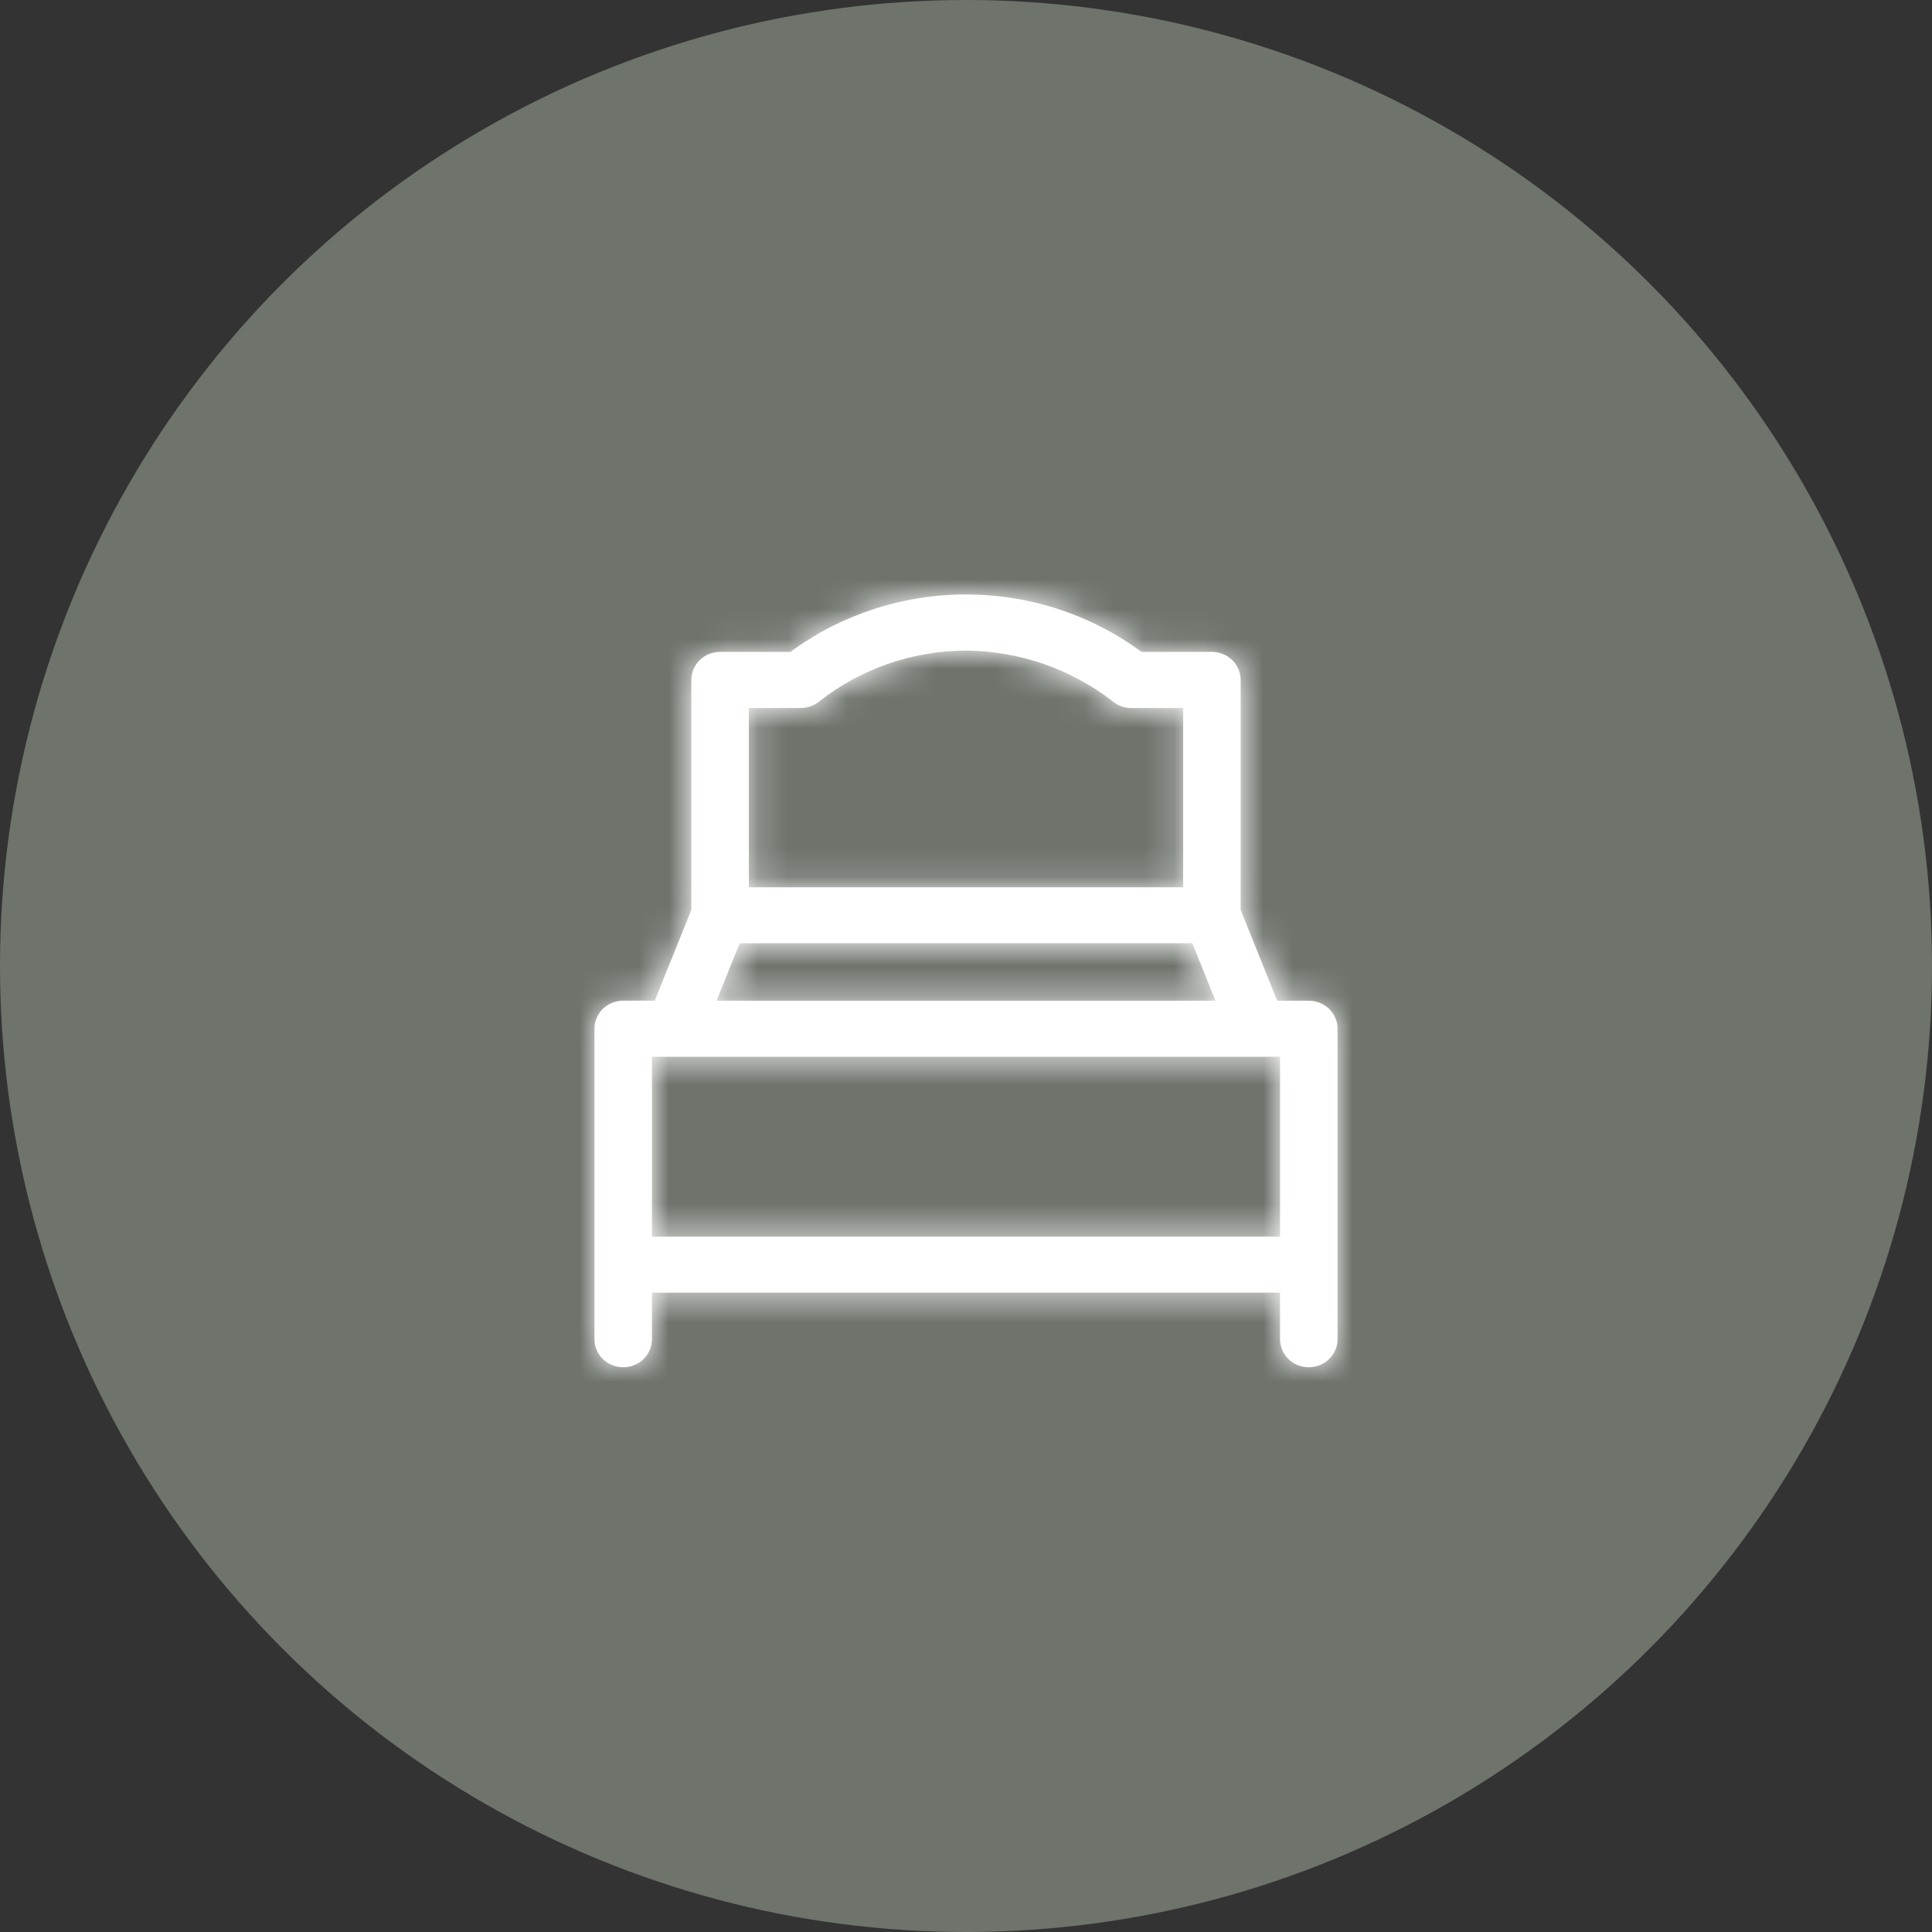 <?xml version="1.0" encoding="UTF-8"?> <svg xmlns="http://www.w3.org/2000/svg" width="65" height="65" viewBox="0 0 65 65" fill="none"><rect x="0" y="0" width="65" height="65" fill="#333333" stroke="none"/><circle cx="32.5" cy="32.5" r="32.5" fill="#6E736C"></circle><mask id="path-2-inside-1_135_55" fill="white"><path d="M44.033 33.669H42.971L41.741 30.616V22.875C41.741 22.625 41.639 22.385 41.457 22.208C41.276 22.032 41.03 21.932 40.773 21.932H38.404C36.705 20.678 34.632 20 32.5 20C30.369 20 28.295 20.678 26.596 21.932H24.227C23.97 21.932 23.724 22.032 23.543 22.208C23.361 22.385 23.259 22.625 23.259 22.875V30.613L22.029 33.666H20.967C20.711 33.666 20.465 33.765 20.283 33.941C20.102 34.118 20 34.358 20 34.608V45.058C20 45.308 20.102 45.547 20.283 45.724C20.465 45.901 20.711 46 20.967 46C21.224 46 21.47 45.901 21.651 45.724C21.832 45.547 21.934 45.308 21.934 45.058V43.49H43.066V45.058C43.066 45.308 43.167 45.547 43.349 45.724C43.53 45.901 43.776 46 44.033 46C44.289 46 44.535 45.901 44.717 45.724C44.898 45.547 45 45.308 45 45.058V34.61C45 34.36 44.898 34.12 44.717 33.943C44.535 33.767 44.289 33.667 44.033 33.667V33.669ZM26.939 23.819C27.178 23.82 27.409 23.735 27.587 23.579C28.982 22.491 30.713 21.895 32.5 21.887C34.285 21.903 36.014 22.499 37.413 23.579C37.592 23.736 37.823 23.822 38.063 23.821H39.806V29.851H25.194V23.821L26.939 23.819ZM24.886 31.734H40.116L40.893 33.669H24.107L24.886 31.734ZM21.934 35.554H43.066V41.607H21.934V35.554Z"></path></mask><path d="M44.033 33.669H42.971L41.741 30.616V22.875C41.741 22.625 41.639 22.385 41.457 22.208C41.276 22.032 41.03 21.932 40.773 21.932H38.404C36.705 20.678 34.632 20 32.5 20C30.369 20 28.295 20.678 26.596 21.932H24.227C23.97 21.932 23.724 22.032 23.543 22.208C23.361 22.385 23.259 22.625 23.259 22.875V30.613L22.029 33.666H20.967C20.711 33.666 20.465 33.765 20.283 33.941C20.102 34.118 20 34.358 20 34.608V45.058C20 45.308 20.102 45.547 20.283 45.724C20.465 45.901 20.711 46 20.967 46C21.224 46 21.47 45.901 21.651 45.724C21.832 45.547 21.934 45.308 21.934 45.058V43.49H43.066V45.058C43.066 45.308 43.167 45.547 43.349 45.724C43.53 45.901 43.776 46 44.033 46C44.289 46 44.535 45.901 44.717 45.724C44.898 45.547 45 45.308 45 45.058V34.61C45 34.36 44.898 34.12 44.717 33.943C44.535 33.767 44.289 33.667 44.033 33.667V33.669ZM26.939 23.819C27.178 23.82 27.409 23.735 27.587 23.579C28.982 22.491 30.713 21.895 32.5 21.887C34.285 21.903 36.014 22.499 37.413 23.579C37.592 23.736 37.823 23.822 38.063 23.821H39.806V29.851H25.194V23.821L26.939 23.819ZM24.886 31.734H40.116L40.893 33.669H24.107L24.886 31.734ZM21.934 35.554H43.066V41.607H21.934V35.554Z" fill="white"></path><path d="M44.033 33.669V35.669H46.033V33.669H44.033ZM42.971 33.669L41.116 34.417L41.62 35.669H42.971V33.669ZM41.741 30.616H39.741V31.004L39.886 31.364L41.741 30.616ZM38.404 21.932L37.216 23.542L37.746 23.932H38.404V21.932ZM32.5 20V18V20ZM26.596 21.932V23.932H27.254L27.784 23.542L26.596 21.932ZM23.259 30.613L25.114 31.36L25.259 31V30.613H23.259ZM22.029 33.666V35.666H23.38L23.884 34.413L22.029 33.666ZM21.934 43.49V41.49H19.934V43.49H21.934ZM43.066 43.49H45.066V41.49H43.066V43.49ZM44.033 33.667V31.667H42.033V33.667H44.033ZM26.939 23.819L26.948 21.819L26.936 21.819L26.939 23.819ZM27.587 23.579L26.357 22.003L26.314 22.036L26.273 22.071L27.587 23.579ZM32.5 21.887L32.518 19.887L32.505 19.887L32.491 19.887L32.5 21.887ZM37.413 23.579L38.731 22.075L38.685 22.034L38.636 21.996L37.413 23.579ZM38.063 23.821L38.063 21.821L38.054 21.821L38.063 23.821ZM39.806 23.821H41.806V21.821H39.806V23.821ZM39.806 29.851V31.851H41.806V29.851H39.806ZM25.194 29.851H23.194V31.851H25.194V29.851ZM25.194 23.821L25.192 21.821L23.194 21.823V23.821H25.194ZM24.886 31.734V29.734H23.536L23.031 30.987L24.886 31.734ZM40.116 31.734L41.971 30.988L41.468 29.734H40.116V31.734ZM40.893 33.669V35.669H43.852L42.749 32.924L40.893 33.669ZM24.107 33.669L22.252 32.922L21.145 35.669H24.107V33.669ZM21.934 35.554V33.554H19.934V35.554H21.934ZM43.066 35.554H45.066V33.554H43.066V35.554ZM43.066 41.607V43.607H45.066V41.607H43.066ZM21.934 41.607H19.934V43.607H21.934V41.607ZM44.033 33.669V31.669H42.971V33.669V35.669H44.033V33.669ZM42.971 33.669L44.826 32.922L43.596 29.869L41.741 30.616L39.886 31.364L41.116 34.417L42.971 33.669ZM41.741 30.616H43.741V22.875H41.741H39.741V30.616H41.741ZM41.741 22.875H43.741C43.741 22.077 43.415 21.323 42.853 20.776L41.457 22.208L40.062 23.641C39.862 23.447 39.741 23.172 39.741 22.875H41.741ZM41.457 22.208L42.853 20.776C42.293 20.23 41.544 19.932 40.773 19.932V21.932V23.932C40.516 23.932 40.259 23.833 40.062 23.641L41.457 22.208ZM40.773 21.932V19.932H38.404V21.932V23.932H40.773V21.932ZM38.404 21.932L39.591 20.323C37.545 18.813 35.055 18 32.5 18V20V22C34.208 22 35.864 22.544 37.216 23.542L38.404 21.932ZM32.5 20V18C29.945 18 27.455 18.813 25.409 20.323L26.596 21.932L27.784 23.542C29.136 22.544 30.792 22 32.5 22V20ZM26.596 21.932V19.932H24.227V21.932V23.932H26.596V21.932ZM24.227 21.932V19.932C23.456 19.932 22.707 20.23 22.147 20.776L23.543 22.208L24.938 23.641C24.741 23.833 24.484 23.932 24.227 23.932V21.932ZM23.543 22.208L22.147 20.776C21.585 21.323 21.259 22.077 21.259 22.875H23.259H25.259C25.259 23.172 25.138 23.447 24.938 23.641L23.543 22.208ZM23.259 22.875H21.259V30.613H23.259H25.259V22.875H23.259ZM23.259 30.613L21.404 29.865L20.174 32.918L22.029 33.666L23.884 34.413L25.114 31.36L23.259 30.613ZM22.029 33.666V31.666H20.967V33.666V35.666H22.029V33.666ZM20.967 33.666V31.666C20.197 31.666 19.448 31.963 18.888 32.509L20.283 33.941L21.679 35.374C21.482 35.566 21.224 35.666 20.967 35.666V33.666ZM20.283 33.941L18.888 32.509C18.326 33.056 18 33.81 18 34.608H20H22C22 34.905 21.878 35.18 21.679 35.374L20.283 33.941ZM20 34.608H18V45.058H20H22V34.608H20ZM20 45.058H18C18 45.855 18.326 46.609 18.888 47.157L20.283 45.724L21.679 44.291C21.878 44.486 22 44.76 22 45.058H20ZM20.283 45.724L18.888 47.157C19.448 47.702 20.197 48 20.967 48V46V44C21.224 44 21.482 44.099 21.679 44.291L20.283 45.724ZM20.967 46V48C21.738 48 22.486 47.702 23.047 47.157L21.651 45.724L20.256 44.291C20.453 44.099 20.71 44 20.967 44V46ZM21.651 45.724L23.047 47.157C23.609 46.609 23.934 45.855 23.934 45.058H21.934H19.934C19.934 44.76 20.056 44.486 20.256 44.291L21.651 45.724ZM21.934 45.058H23.934V43.49H21.934H19.934V45.058H21.934ZM21.934 43.49V45.49H43.066V43.49V41.49H21.934V43.49ZM43.066 43.49H41.066V45.058H43.066H45.066V43.49H43.066ZM43.066 45.058H41.066C41.066 45.855 41.391 46.609 41.953 47.157L43.349 45.724L44.745 44.291C44.944 44.486 45.066 44.76 45.066 45.058H43.066ZM43.349 45.724L41.953 47.157C42.514 47.702 43.263 48 44.033 48V46V44C44.29 44 44.547 44.099 44.745 44.291L43.349 45.724ZM44.033 46V48C44.803 48 45.552 47.702 46.112 47.157L44.717 45.724L43.321 44.291C43.519 44.099 43.776 44 44.033 44V46ZM44.717 45.724L46.112 47.157C46.674 46.609 47 45.855 47 45.058H45H43C43 44.76 43.122 44.486 43.321 44.291L44.717 45.724ZM45 45.058H47V34.61H45H43V45.058H45ZM45 34.61H47C47 33.812 46.674 33.058 46.112 32.511L44.717 33.943L43.321 35.376C43.122 35.182 43 34.907 43 34.61H45ZM44.717 33.943L46.112 32.511C45.552 31.965 44.803 31.667 44.033 31.667V33.667V35.667C43.776 35.667 43.519 35.568 43.321 35.376L44.717 33.943ZM44.033 33.667H42.033V33.669H44.033H46.033V33.667H44.033ZM26.939 23.819L26.929 25.819C27.648 25.822 28.351 25.566 28.9 25.087L27.587 23.579L26.273 22.071C26.466 21.903 26.707 21.818 26.948 21.819L26.939 23.819ZM27.587 23.579L28.817 25.156C29.859 24.343 31.16 23.893 32.509 23.887L32.5 21.887L32.491 19.887C30.267 19.897 28.104 20.639 26.357 22.003L27.587 23.579ZM32.5 21.887L32.482 23.887C33.836 23.899 35.141 24.351 36.191 25.162L37.413 23.579L38.636 21.996C36.888 20.647 34.735 19.907 32.518 19.887L32.5 21.887ZM37.413 23.579L36.095 25.084C36.645 25.566 37.35 25.824 38.072 25.821L38.063 23.821L38.054 21.821C38.296 21.82 38.538 21.906 38.731 22.075L37.413 23.579ZM38.063 23.821V25.821H39.806V23.821V21.821H38.063V23.821ZM39.806 23.821H37.806V29.851H39.806H41.806V23.821H39.806ZM39.806 29.851V27.851H25.194V29.851V31.851H39.806V29.851ZM25.194 29.851H27.194V23.821H25.194H23.194V29.851H25.194ZM25.194 23.821L25.196 25.821L26.941 25.819L26.939 23.819L26.936 21.819L25.192 21.821L25.194 23.821ZM24.886 31.734V33.734H40.116V31.734V29.734H24.886V31.734ZM40.116 31.734L38.26 32.48L39.038 34.415L40.893 33.669L42.749 32.924L41.971 30.988L40.116 31.734ZM40.893 33.669V31.669H24.107V33.669V35.669H40.893V33.669ZM24.107 33.669L25.962 34.416L26.741 32.481L24.886 31.734L23.031 30.987L22.252 32.922L24.107 33.669ZM21.934 35.554V37.554H43.066V35.554V33.554H21.934V35.554ZM43.066 35.554H41.066V41.607H43.066H45.066V35.554H43.066ZM43.066 41.607V39.607H21.934V41.607V43.607H43.066V41.607ZM21.934 41.607H23.934V35.554H21.934H19.934V41.607H21.934Z" fill="white" mask="url(#path-2-inside-1_135_55)"></path></svg> 